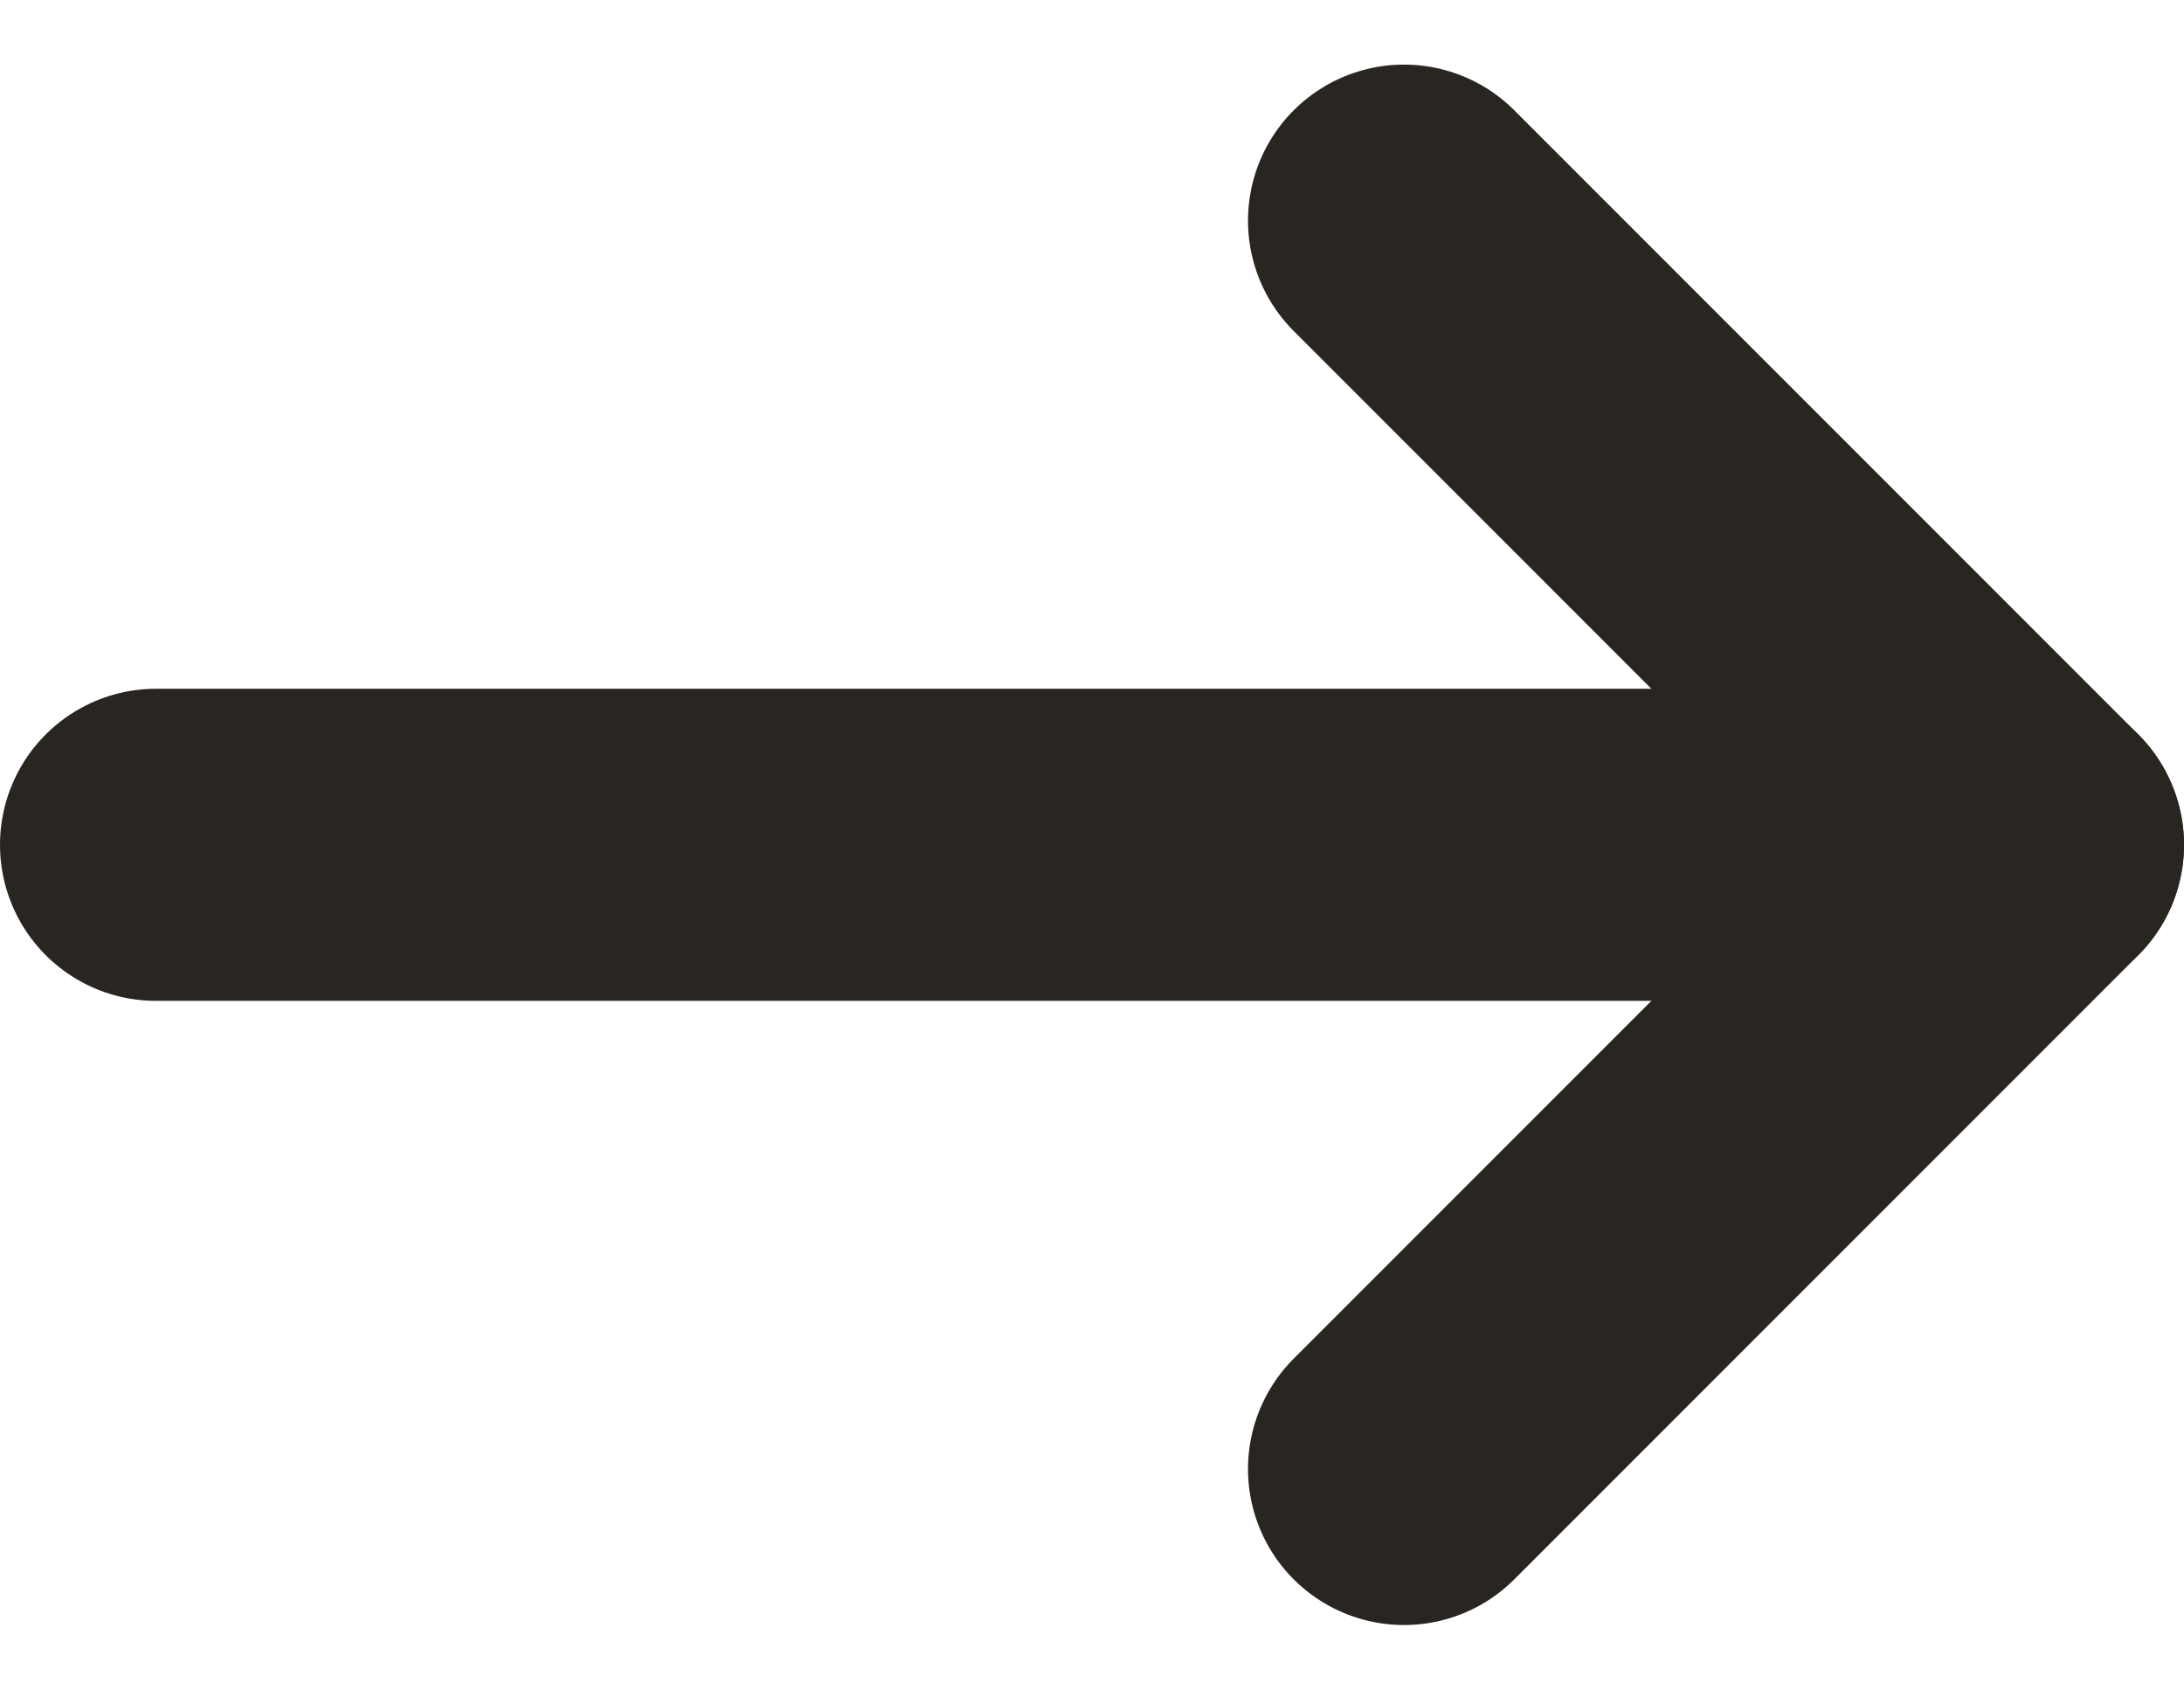 <svg xmlns="http://www.w3.org/2000/svg" width="14" height="10.828" viewBox="0 0 14 10.828">
    <path data-name="사각형 1813" transform="rotate(-90 5.207 5.207)" style="fill:none" d="M0 0h10v14H0z"/>
    <g data-name="그룹 32">
        <path data-name="패스 15" d="M18 7.5v12" transform="rotate(-90 8.457 14.957)" style="stroke:#292521;stroke-linecap:round;stroke-linejoin:round;stroke-width:2px;fill:none"/>
        <path data-name="패스 16" d="m15.5 18-4 4-4-4" transform="rotate(-90 3.957 12.957)" style="stroke:#292521;stroke-linecap:round;stroke-linejoin:round;stroke-width:2px;fill:none"/>
    </g>
</svg>
